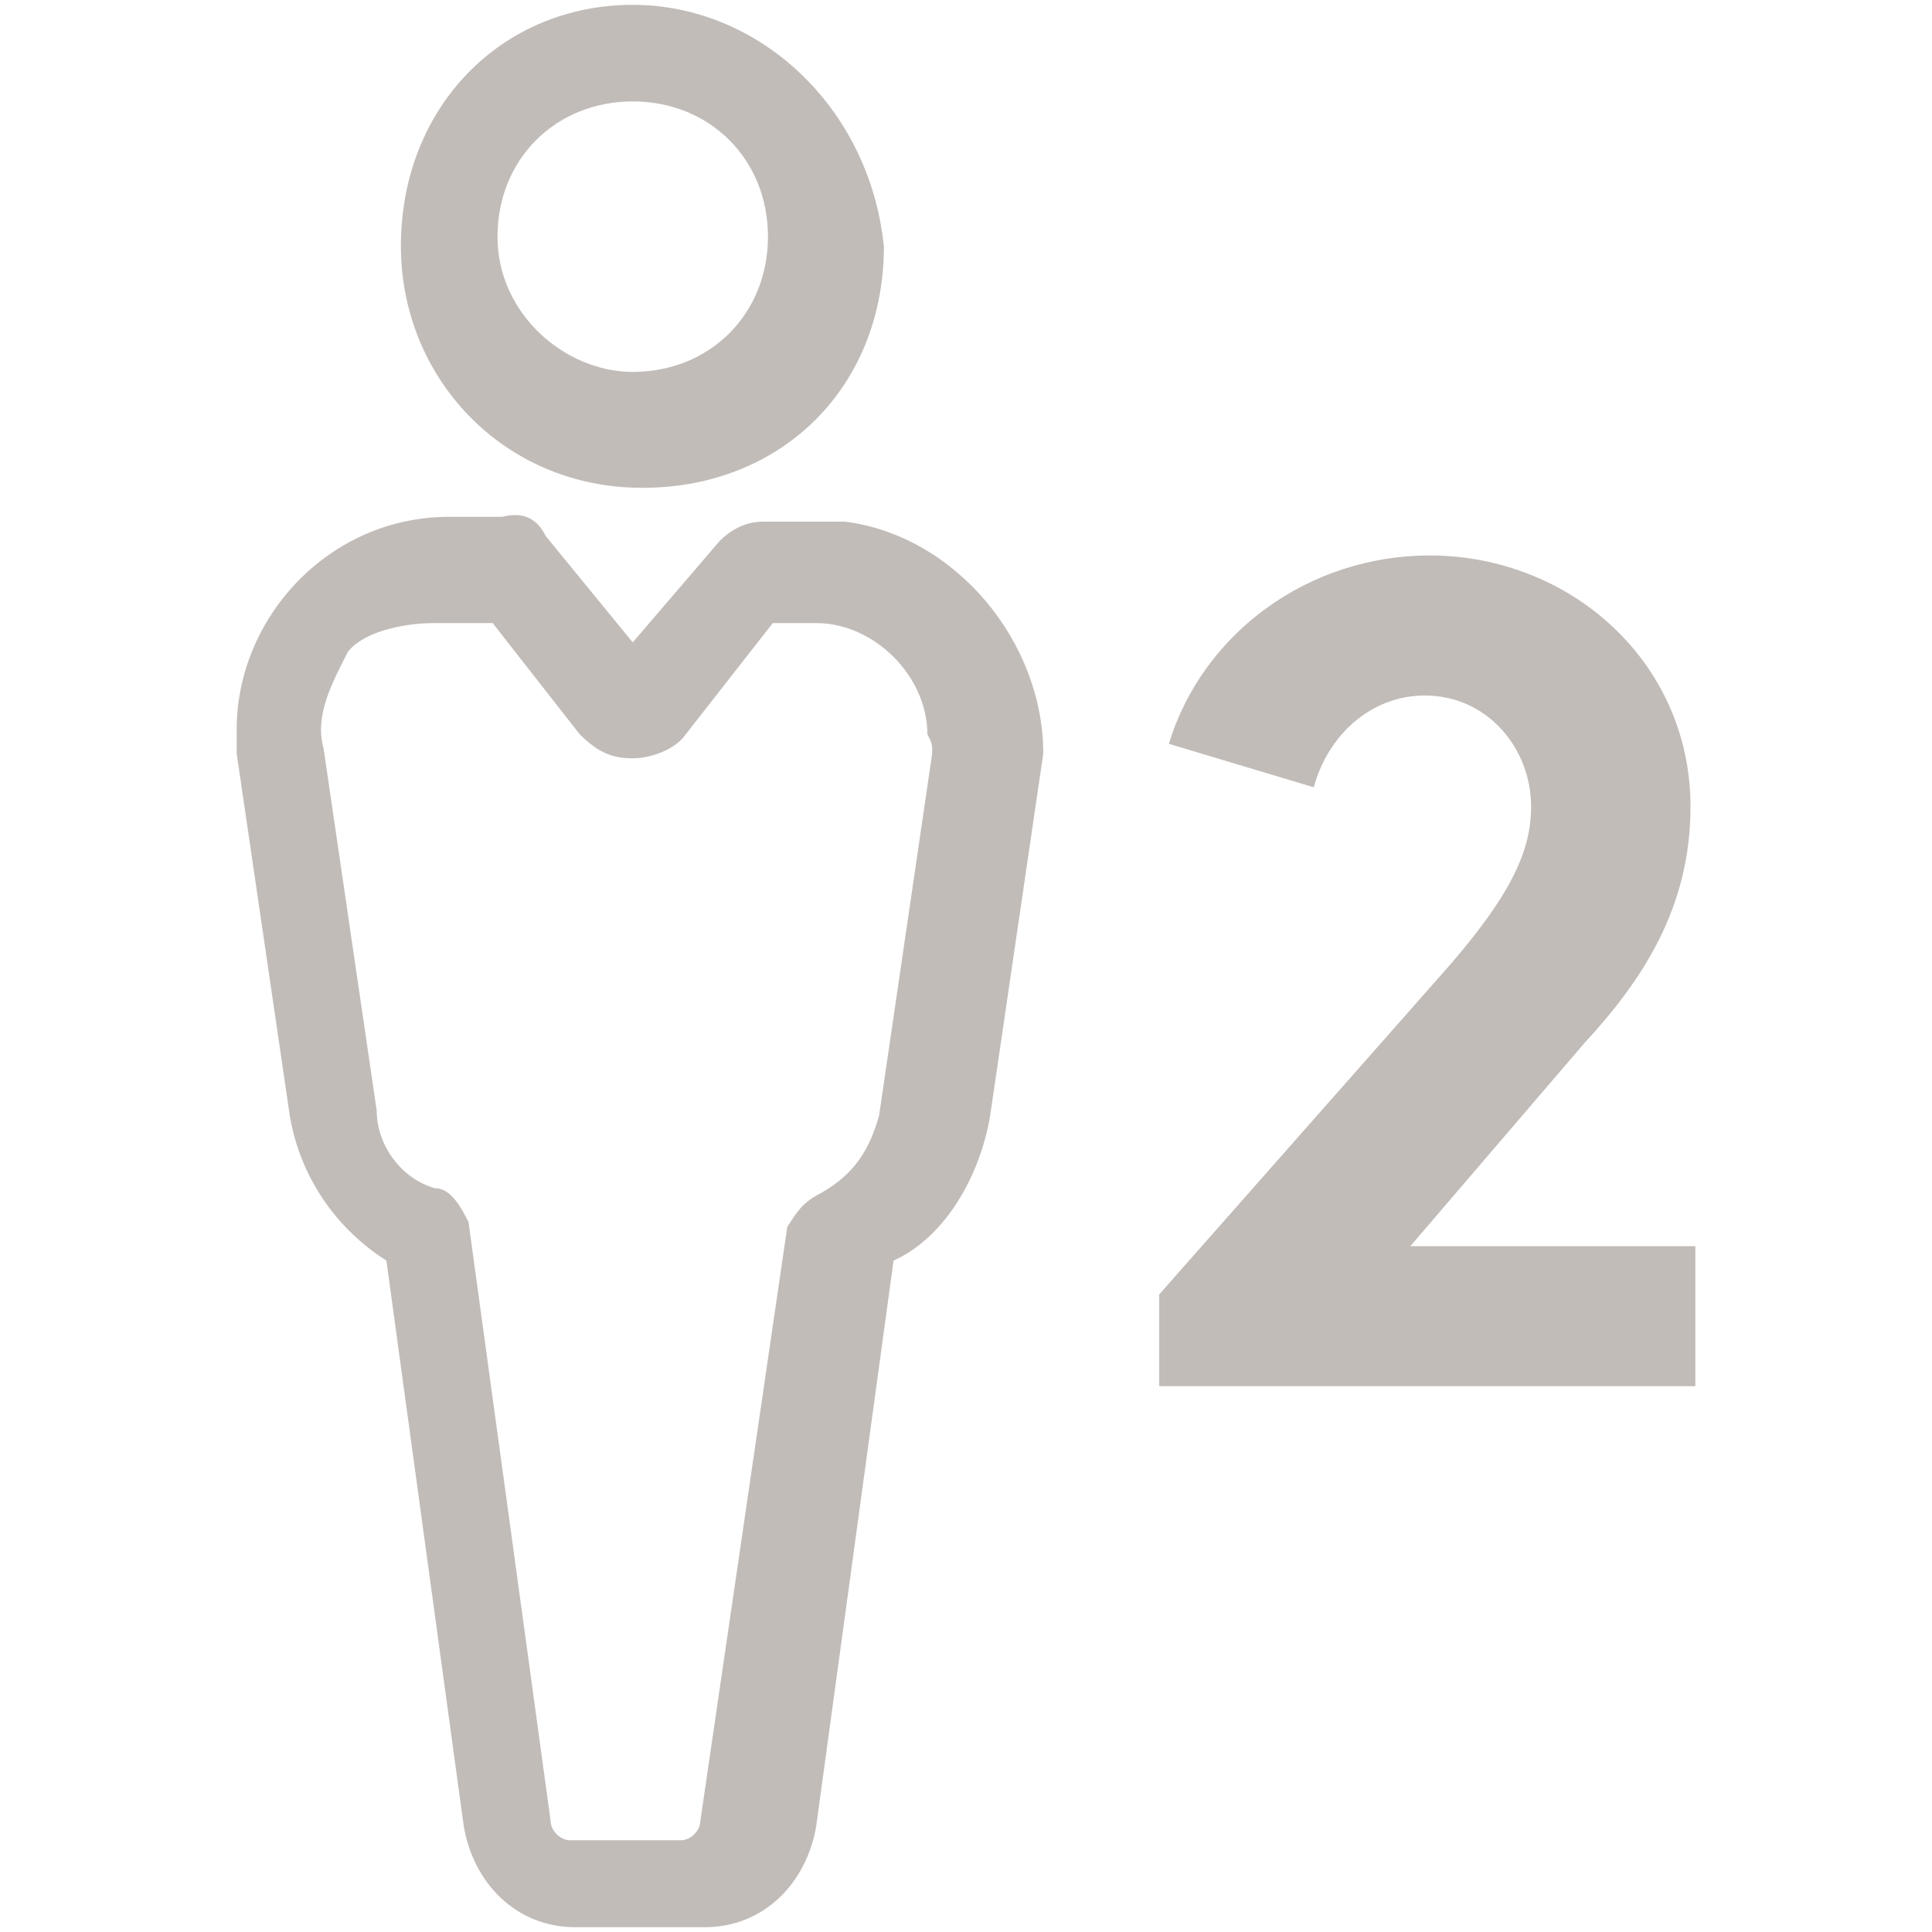 <?xml version="1.0" encoding="utf-8"?>
<!-- Generator: Adobe Illustrator 24.1.0, SVG Export Plug-In . SVG Version: 6.00 Build 0)  -->
<svg version="1.1" id="Layer_1" xmlns="http://www.w3.org/2000/svg" xmlns:xlink="http://www.w3.org/1999/xlink" x="0px" y="0px"
	 viewBox="0 0 40 40" style="enable-background:new 0 0 40 40;" xml:space="preserve">
<style type="text/css">
	.st0{fill:#C2BCB9;}
</style>
<g>
	<g>
		<g>
			<g>
				<g>
					<g>
						<g>
							<path class="st0" d="M13.1,0.1c-2.7,0-4.8,2.1-4.8,5l0,0c0,2.7,2.1,5,5,5s5-2.1,5-5C18,2.2,15.7,0.1,13.1,0.1z M13.1,7.7
								c-1.4,0-2.8-1.2-2.8-2.8l0,0c0-1.6,1.2-2.8,2.8-2.8s2.8,1.2,2.8,2.8S14.7,7.7,13.1,7.7z"/>
						</g>
					</g>
					<g>
						<g>
							<path class="st0" d="M17.5,10.8c-0.2,0-0.4,0-0.5,0h-1.2c-0.4,0-0.7,0.2-0.9,0.4l-1.8,2.1l-1.8-2.2c-0.2-0.4-0.5-0.5-0.9-0.4
								H9.3c-2.5,0-4.4,2.1-4.4,4.4c0,0.2,0,0.4,0,0.5l0,0L6,23.1c0.2,1.2,0.9,2.3,2,3l1.6,11.7c0.2,1.2,1.1,2.1,2.3,2.1h2.7
								c1.2,0,2.1-0.9,2.3-2.1l1.6-11.7c1.1-0.5,1.8-1.8,2-3l1.1-7.5l0,0C21.6,13.3,19.8,11.1,17.5,10.8z M19.3,15.6l-1.1,7.5l0,0
								c-0.2,0.7-0.5,1.2-1.2,1.6c-0.4,0.2-0.5,0.4-0.7,0.7l-1.8,12.3l0,0c0,0.2-0.2,0.4-0.4,0.4h-2.3c-0.2,0-0.4-0.2-0.4-0.4l0,0
								L9.7,25.3c-0.2-0.4-0.4-0.7-0.7-0.7c-0.7-0.2-1.2-0.9-1.2-1.6l0,0l-1.1-7.5c-0.2-0.7,0.2-1.4,0.5-2c0.3-0.4,1.1-0.6,1.8-0.6
								h1.2l1.8,2.3c0.4,0.4,0.7,0.5,1.1,0.5l0,0c0.4,0,0.9-0.2,1.1-0.5l1.8-2.3h0.9c1.2,0,2.3,1.1,2.3,2.3
								C19.3,15.4,19.3,15.4,19.3,15.6z"/>
						</g>
					</g>
				</g>
			</g>
		</g>
	</g>
	<g>
		<path class="st0" d="M24.2,15.4c0.7-2.3,2.9-3.9,5.4-3.9c2.9,0,5.4,2.2,5.4,5.2c0,2.1-1,3.6-2.2,4.9l-3.6,4.2h5.9v2.9H24v-1.9
			l6-6.8c1.3-1.5,1.7-2.4,1.7-3.3c0-1.2-0.9-2.3-2.2-2.3c-1.1,0-2,0.8-2.3,1.9L24.2,15.4z"/>
	</g>
</g>
</svg>
